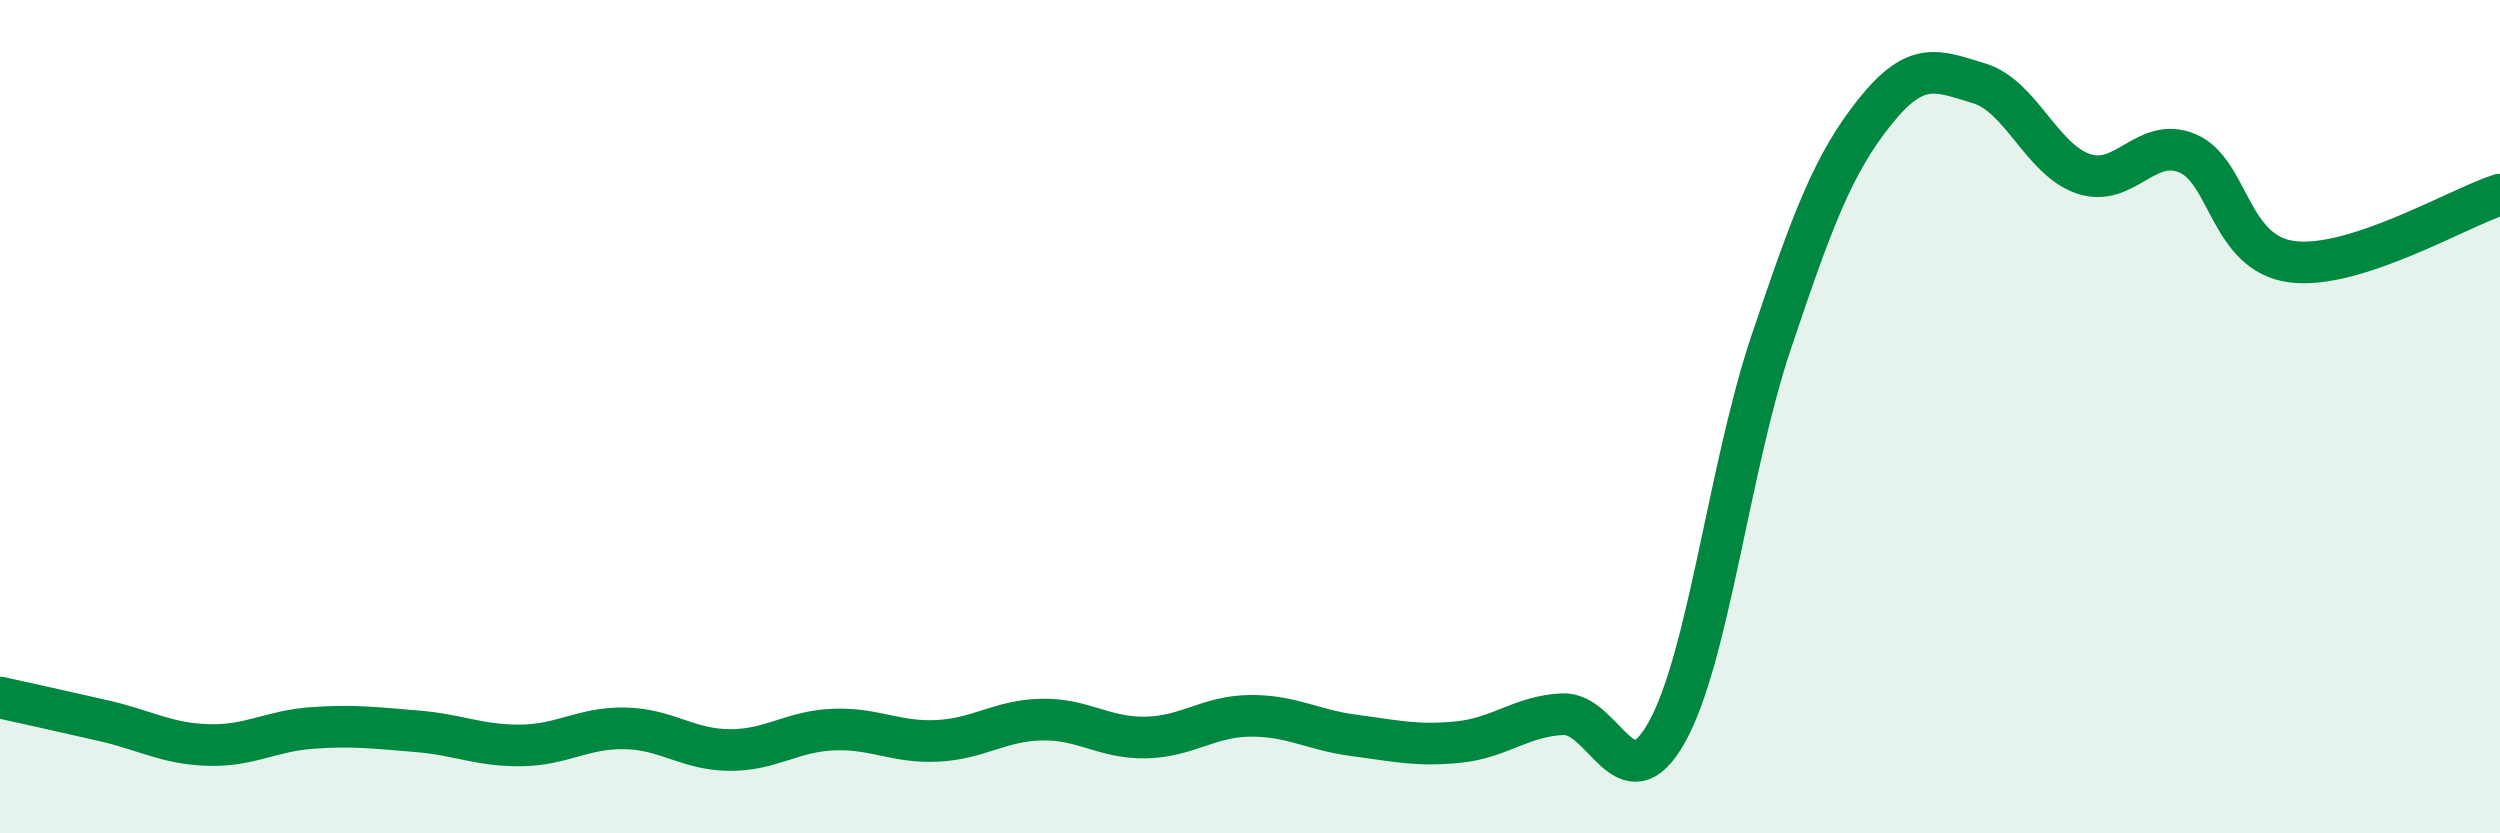 
    <svg width="60" height="20" viewBox="0 0 60 20" xmlns="http://www.w3.org/2000/svg">
      <path
        d="M 0,16.74 C 0.5,16.85 1.5,17.07 2.5,17.3 C 3.5,17.53 4,17.85 5,17.88 C 6,17.91 6.5,17.54 7.5,17.47 C 8.5,17.4 9,17.47 10,17.55 C 11,17.63 11.5,17.9 12.5,17.89 C 13.5,17.88 14,17.46 15,17.48 C 16,17.5 16.5,17.99 17.5,18 C 18.5,18.01 19,17.55 20,17.51 C 21,17.47 21.5,17.83 22.5,17.78 C 23.5,17.73 24,17.29 25,17.27 C 26,17.25 26.5,17.72 27.5,17.7 C 28.5,17.68 29,17.19 30,17.18 C 31,17.17 31.5,17.52 32.5,17.65 C 33.5,17.78 34,17.91 35,17.81 C 36,17.71 36.5,17.19 37.5,17.14 C 38.5,17.09 39,19.36 40,17.58 C 41,15.8 41.5,11.22 42.5,8.24 C 43.5,5.26 44,3.93 45,2.68 C 46,1.43 46.5,1.7 47.5,2 C 48.5,2.3 49,3.83 50,4.17 C 51,4.51 51.5,3.26 52.5,3.68 C 53.5,4.1 53.5,6.08 55,6.28 C 56.5,6.48 59,4.99 60,4.67L60 20L0 20Z"
        fill="#008740"
        opacity="0.1"
        stroke-linecap="round"
        stroke-linejoin="round"
      />
      <path
        d="M 0,16.74 C 0.5,16.85 1.5,17.07 2.5,17.3 C 3.5,17.53 4,17.85 5,17.88 C 6,17.91 6.5,17.54 7.5,17.47 C 8.5,17.4 9,17.47 10,17.55 C 11,17.63 11.5,17.9 12.5,17.89 C 13.5,17.88 14,17.46 15,17.48 C 16,17.5 16.5,17.99 17.5,18 C 18.5,18.01 19,17.55 20,17.51 C 21,17.47 21.5,17.83 22.5,17.78 C 23.5,17.73 24,17.29 25,17.27 C 26,17.25 26.5,17.72 27.5,17.7 C 28.5,17.68 29,17.19 30,17.18 C 31,17.17 31.5,17.52 32.5,17.65 C 33.5,17.78 34,17.91 35,17.81 C 36,17.71 36.5,17.19 37.5,17.14 C 38.5,17.09 39,19.36 40,17.58 C 41,15.8 41.5,11.22 42.5,8.24 C 43.5,5.26 44,3.93 45,2.68 C 46,1.43 46.5,1.7 47.5,2 C 48.5,2.3 49,3.83 50,4.17 C 51,4.51 51.5,3.26 52.5,3.68 C 53.5,4.1 53.5,6.08 55,6.28 C 56.5,6.48 59,4.99 60,4.67"
        stroke="#008740"
        stroke-width="1"
        fill="none"
        stroke-linecap="round"
        stroke-linejoin="round"
      />
    </svg>
  